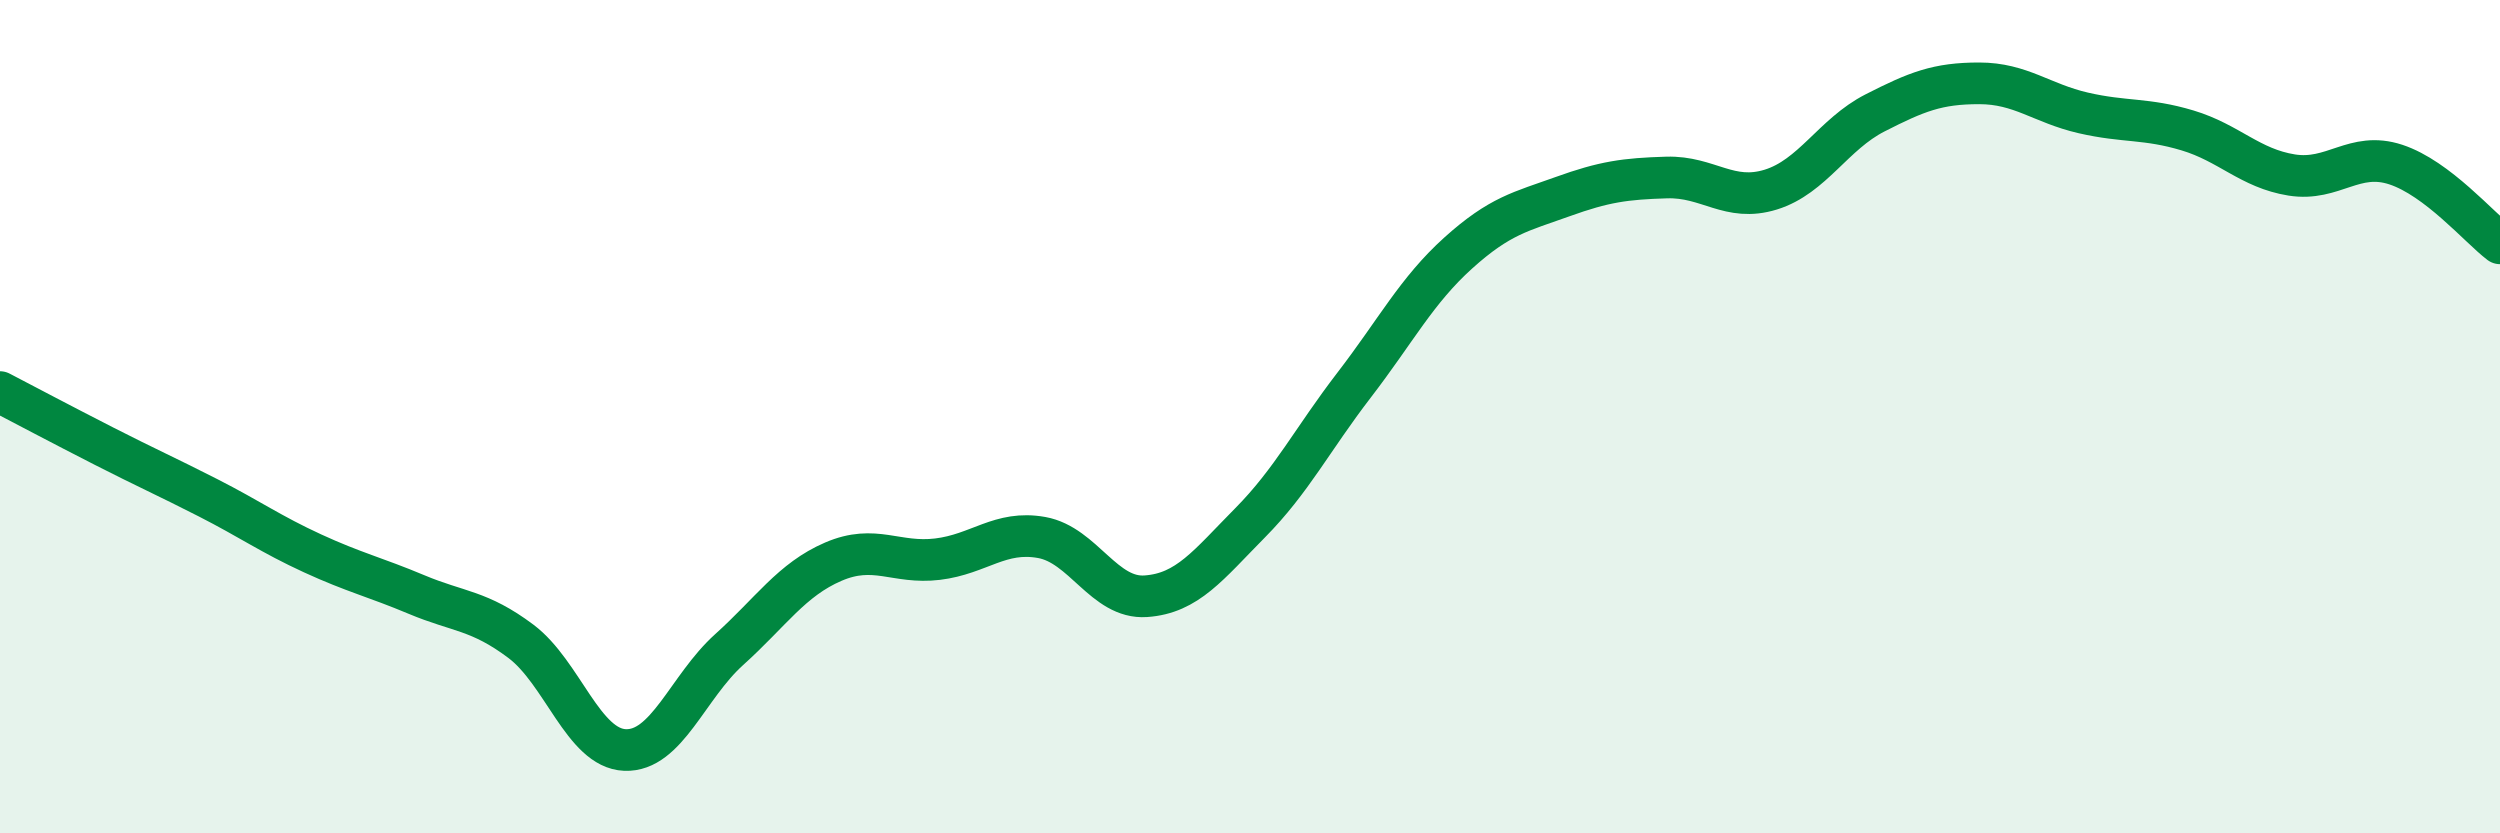 
    <svg width="60" height="20" viewBox="0 0 60 20" xmlns="http://www.w3.org/2000/svg">
      <path
        d="M 0,9.41 C 0.5,9.67 1.5,10.2 2.5,10.71 C 3.5,11.22 4,11.44 5,11.95 C 6,12.46 6.5,12.82 7.5,13.28 C 8.5,13.74 9,13.85 10,14.27 C 11,14.69 11.5,14.64 12.5,15.39 C 13.5,16.14 14,17.96 15,18 C 16,18.04 16.5,16.49 17.5,15.59 C 18.5,14.69 19,13.91 20,13.48 C 21,13.05 21.5,13.54 22.5,13.42 C 23.5,13.3 24,12.72 25,12.9 C 26,13.08 26.5,14.38 27.5,14.31 C 28.5,14.24 29,13.56 30,12.55 C 31,11.54 31.5,10.54 32.5,9.24 C 33.5,7.94 34,6.97 35,6.07 C 36,5.17 36.5,5.08 37.5,4.72 C 38.5,4.36 39,4.29 40,4.26 C 41,4.23 41.5,4.86 42.5,4.55 C 43.5,4.24 44,3.22 45,2.71 C 46,2.2 46.5,2 47.5,2 C 48.5,2 49,2.48 50,2.71 C 51,2.94 51.5,2.83 52.5,3.13 C 53.5,3.43 54,4.04 55,4.2 C 56,4.36 56.5,3.62 57.5,3.95 C 58.5,4.28 59.5,5.46 60,5.84L60 20L0 20Z"
        fill="#008740"
        opacity="0.1"
        stroke-linecap="round"
        stroke-linejoin="round"
      />
      <path
        d="M 0,9.41 C 0.5,9.67 1.5,10.2 2.5,10.71 C 3.5,11.22 4,11.44 5,11.95 C 6,12.46 6.5,12.82 7.5,13.28 C 8.5,13.74 9,13.85 10,14.27 C 11,14.69 11.5,14.64 12.5,15.39 C 13.5,16.14 14,17.96 15,18 C 16,18.04 16.5,16.49 17.5,15.59 C 18.5,14.69 19,13.91 20,13.48 C 21,13.05 21.5,13.54 22.5,13.42 C 23.5,13.3 24,12.72 25,12.9 C 26,13.08 26.5,14.38 27.5,14.31 C 28.5,14.24 29,13.56 30,12.55 C 31,11.54 31.5,10.54 32.5,9.24 C 33.5,7.94 34,6.97 35,6.07 C 36,5.17 36.5,5.08 37.5,4.72 C 38.5,4.36 39,4.29 40,4.26 C 41,4.23 41.5,4.86 42.5,4.55 C 43.5,4.24 44,3.22 45,2.71 C 46,2.2 46.5,2 47.5,2 C 48.5,2 49,2.48 50,2.71 C 51,2.94 51.5,2.83 52.5,3.13 C 53.5,3.43 54,4.04 55,4.2 C 56,4.36 56.5,3.62 57.5,3.95 C 58.5,4.28 59.5,5.46 60,5.84"
        stroke="#008740"
        stroke-width="1"
        fill="none"
        stroke-linecap="round"
        stroke-linejoin="round"
      />
    </svg>
  